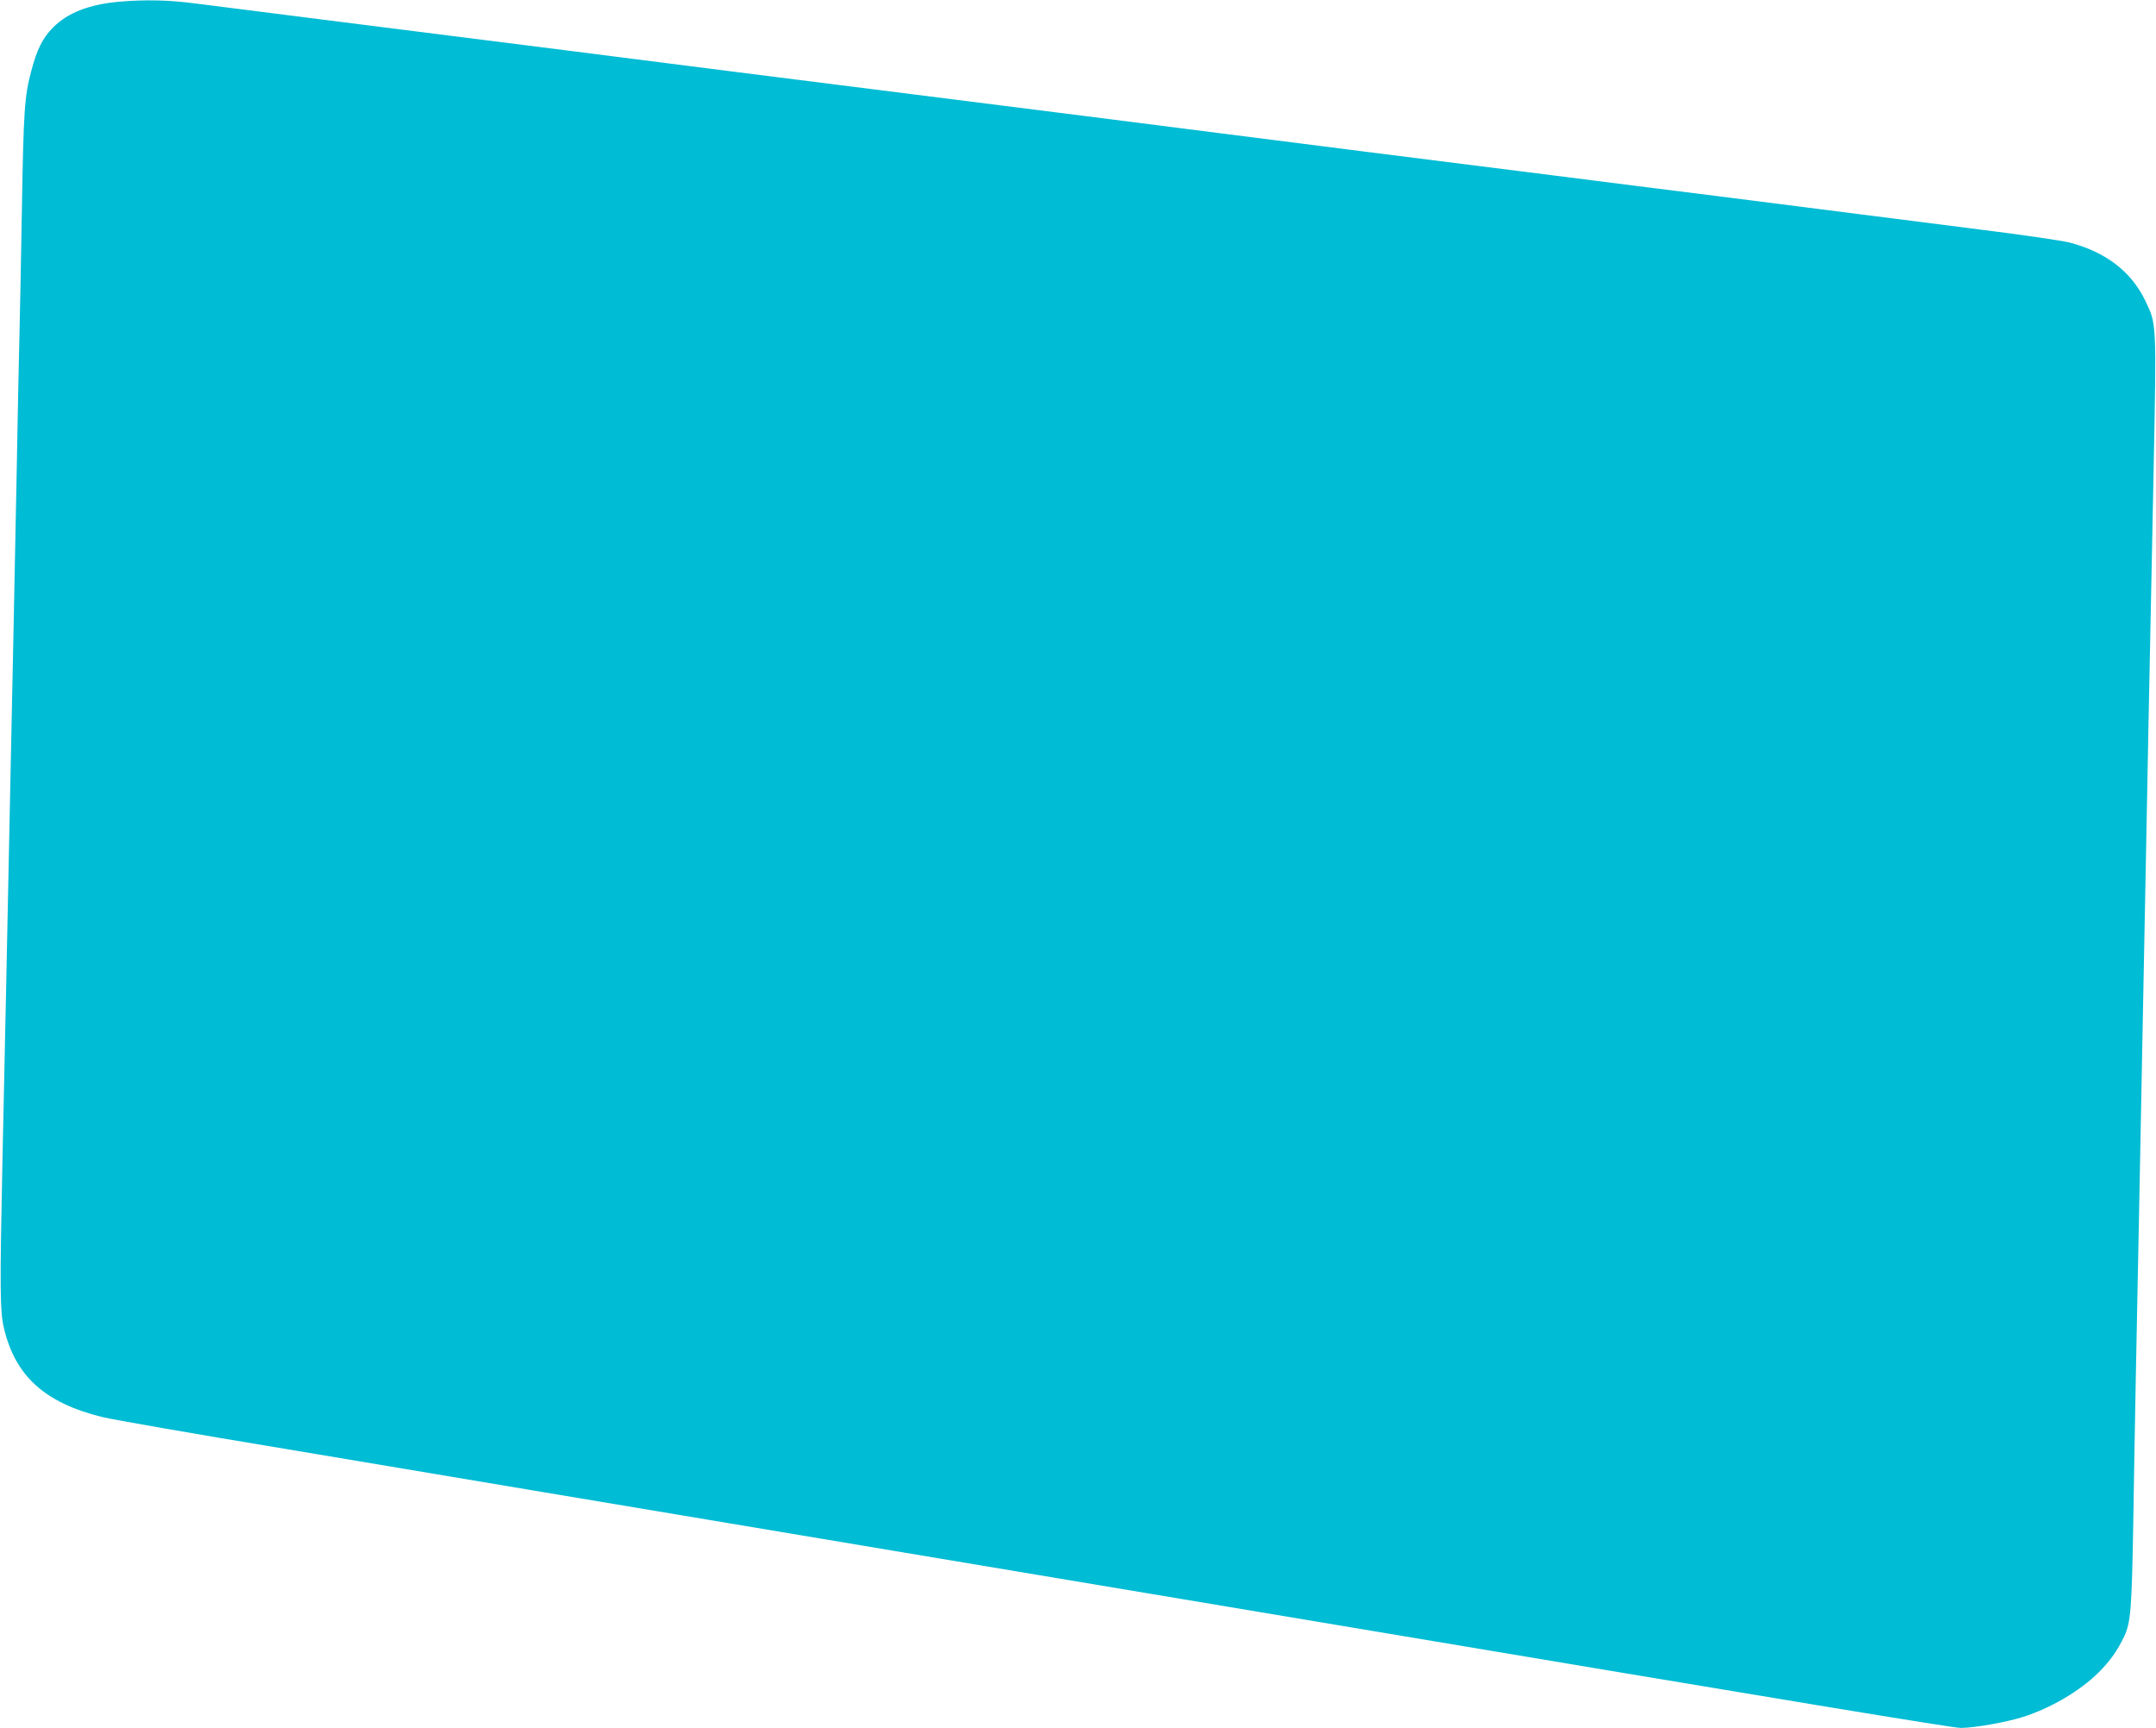 <?xml version="1.0" standalone="no"?>
<!DOCTYPE svg PUBLIC "-//W3C//DTD SVG 20010904//EN"
 "http://www.w3.org/TR/2001/REC-SVG-20010904/DTD/svg10.dtd">
<svg version="1.0" xmlns="http://www.w3.org/2000/svg"
 width="1280pt" height="1026pt" viewBox="0 0 1280 1026"
 preserveAspectRatio="xMidYMid meet">
<g transform="translate(0,1026) scale(0.1,-0.1)"
fill="#00bcd4" stroke="none">
<path d="M710 10250 c-181 -16 -307 -65 -395 -153 -62 -63 -96 -131 -129 -257
-41 -154 -46 -237 -56 -820 -5 -305 -12 -652 -15 -770 -3 -118 -10 -453 -15
-745 -6 -291 -15 -744 -20 -1005 -5 -261 -14 -693 -20 -960 -18 -898 -30
-1451 -46 -2200 -15 -722 -14 -865 8 -960 66 -290 244 -451 589 -535 57 -14
549 -100 1094 -190 545 -91 1229 -206 1520 -255 292 -49 1259 -211 2150 -360
891 -149 1967 -329 2390 -400 2946 -494 3829 -640 3876 -640 80 0 272 34 369
65 164 52 336 153 447 262 71 71 113 130 155 218 38 83 44 159 53 670 3 209
10 596 15 860 5 264 14 719 20 1010 6 292 15 757 20 1035 5 278 14 741 20
1030 10 544 19 996 46 2326 17 872 18 859 -50 999 -82 172 -236 290 -450 345
-43 11 -274 45 -515 75 -240 31 -575 73 -746 95 -170 22 -542 69 -825 105
-283 35 -729 92 -990 125 -261 33 -761 96 -1110 140 -349 44 -738 94 -865 110
-126 16 -480 61 -785 100 -305 38 -769 97 -1030 130 -261 33 -743 94 -1070
135 -327 42 -755 96 -950 121 -597 75 -1031 130 -1575 199 -286 36 -587 75
-670 85 -153 20 -293 23 -445 10z"/>
</g>
</svg>
